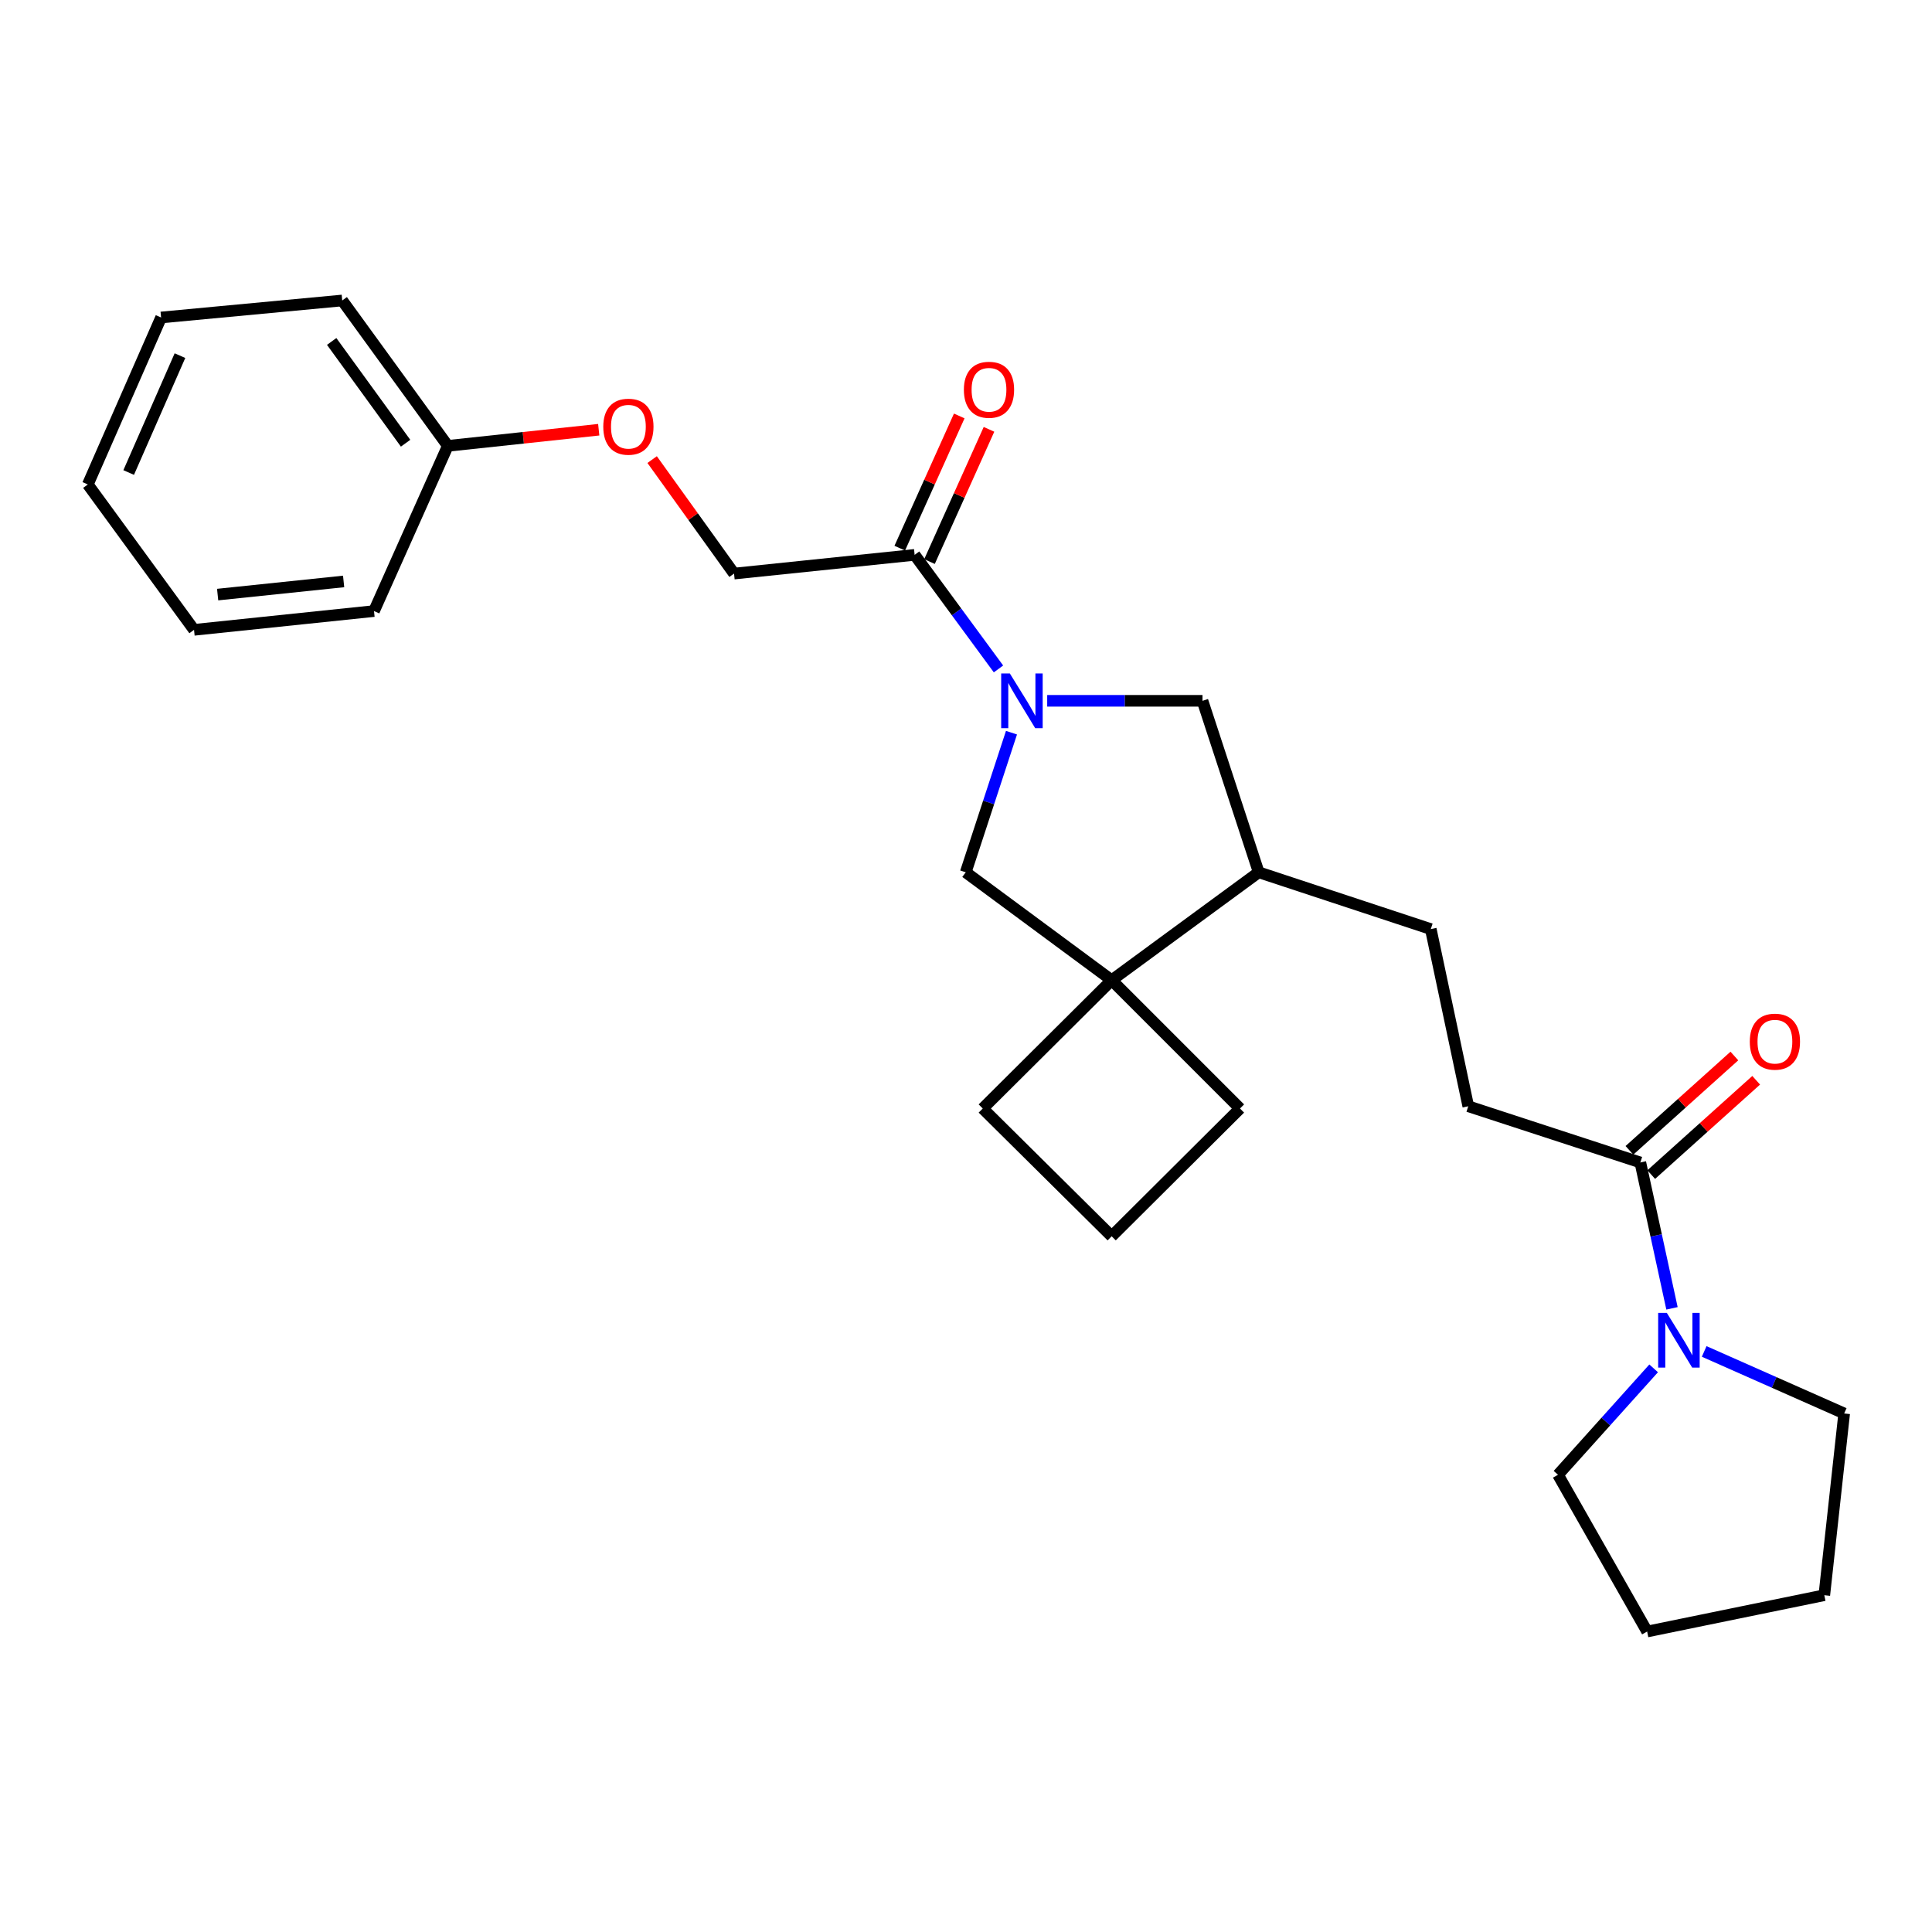 <?xml version='1.0' encoding='iso-8859-1'?>
<svg version='1.1' baseProfile='full'
              xmlns='http://www.w3.org/2000/svg'
                      xmlns:rdkit='http://www.rdkit.org/xml'
                      xmlns:xlink='http://www.w3.org/1999/xlink'
                  xml:space='preserve'
width='1000px' height='1000px' viewBox='0 0 1000 1000'>
<!-- END OF HEADER -->
<rect style='opacity:1.0;fill:#FFFFFF;stroke:none' width='1000' height='1000' x='0' y='0'> </rect>
<path class='bond-0' d='M 516.817,346.236 L 495.115,316.717' style='fill:none;fill-rule:evenodd;stroke:#0000FF;stroke-width:6px;stroke-linecap:butt;stroke-linejoin:miter;stroke-opacity:1' />
<path class='bond-0' d='M 495.115,316.717 L 473.413,287.198' style='fill:none;fill-rule:evenodd;stroke:#000000;stroke-width:6px;stroke-linecap:butt;stroke-linejoin:miter;stroke-opacity:1' />
<path class='bond-4' d='M 523.544,379.235 L 511.702,415.365' style='fill:none;fill-rule:evenodd;stroke:#0000FF;stroke-width:6px;stroke-linecap:butt;stroke-linejoin:miter;stroke-opacity:1' />
<path class='bond-4' d='M 511.702,415.365 L 499.859,451.496' style='fill:none;fill-rule:evenodd;stroke:#000000;stroke-width:6px;stroke-linecap:butt;stroke-linejoin:miter;stroke-opacity:1' />
<path class='bond-5' d='M 542.027,362.74 L 582.221,362.74' style='fill:none;fill-rule:evenodd;stroke:#0000FF;stroke-width:6px;stroke-linecap:butt;stroke-linejoin:miter;stroke-opacity:1' />
<path class='bond-5' d='M 582.221,362.74 L 622.414,362.74' style='fill:none;fill-rule:evenodd;stroke:#000000;stroke-width:6px;stroke-linecap:butt;stroke-linejoin:miter;stroke-opacity:1' />
<path class='bond-8' d='M 473.413,287.198 L 379.94,296.886' style='fill:none;fill-rule:evenodd;stroke:#000000;stroke-width:6px;stroke-linecap:butt;stroke-linejoin:miter;stroke-opacity:1' />
<path class='bond-9' d='M 481.11,290.661 L 496.506,256.444' style='fill:none;fill-rule:evenodd;stroke:#000000;stroke-width:6px;stroke-linecap:butt;stroke-linejoin:miter;stroke-opacity:1' />
<path class='bond-9' d='M 496.506,256.444 L 511.902,222.227' style='fill:none;fill-rule:evenodd;stroke:#FF0000;stroke-width:6px;stroke-linecap:butt;stroke-linejoin:miter;stroke-opacity:1' />
<path class='bond-9' d='M 465.715,283.735 L 481.111,249.518' style='fill:none;fill-rule:evenodd;stroke:#000000;stroke-width:6px;stroke-linecap:butt;stroke-linejoin:miter;stroke-opacity:1' />
<path class='bond-9' d='M 481.111,249.518 L 496.507,215.3' style='fill:none;fill-rule:evenodd;stroke:#FF0000;stroke-width:6px;stroke-linecap:butt;stroke-linejoin:miter;stroke-opacity:1' />
<path class='bond-1' d='M 575.401,507.343 L 499.859,451.496' style='fill:none;fill-rule:evenodd;stroke:#000000;stroke-width:6px;stroke-linecap:butt;stroke-linejoin:miter;stroke-opacity:1' />
<path class='bond-14' d='M 575.401,507.343 L 508.666,573.76' style='fill:none;fill-rule:evenodd;stroke:#000000;stroke-width:6px;stroke-linecap:butt;stroke-linejoin:miter;stroke-opacity:1' />
<path class='bond-15' d='M 575.401,507.343 L 641.818,573.76' style='fill:none;fill-rule:evenodd;stroke:#000000;stroke-width:6px;stroke-linecap:butt;stroke-linejoin:miter;stroke-opacity:1' />
<path class='bond-26' d='M 575.401,507.343 L 651.506,451.496' style='fill:none;fill-rule:evenodd;stroke:#000000;stroke-width:6px;stroke-linecap:butt;stroke-linejoin:miter;stroke-opacity:1' />
<path class='bond-2' d='M 865.421,677.194 L 857.226,639.441' style='fill:none;fill-rule:evenodd;stroke:#0000FF;stroke-width:6px;stroke-linecap:butt;stroke-linejoin:miter;stroke-opacity:1' />
<path class='bond-2' d='M 857.226,639.441 L 849.031,601.688' style='fill:none;fill-rule:evenodd;stroke:#000000;stroke-width:6px;stroke-linecap:butt;stroke-linejoin:miter;stroke-opacity:1' />
<path class='bond-16' d='M 855.926,708.261 L 831.171,735.801' style='fill:none;fill-rule:evenodd;stroke:#0000FF;stroke-width:6px;stroke-linecap:butt;stroke-linejoin:miter;stroke-opacity:1' />
<path class='bond-16' d='M 831.171,735.801 L 806.416,763.342' style='fill:none;fill-rule:evenodd;stroke:#000000;stroke-width:6px;stroke-linecap:butt;stroke-linejoin:miter;stroke-opacity:1' />
<path class='bond-17' d='M 882.085,699.502 L 918.315,715.554' style='fill:none;fill-rule:evenodd;stroke:#0000FF;stroke-width:6px;stroke-linecap:butt;stroke-linejoin:miter;stroke-opacity:1' />
<path class='bond-17' d='M 918.315,715.554 L 954.545,731.605' style='fill:none;fill-rule:evenodd;stroke:#000000;stroke-width:6px;stroke-linecap:butt;stroke-linejoin:miter;stroke-opacity:1' />
<path class='bond-3' d='M 849.031,601.688 L 759.975,572.597' style='fill:none;fill-rule:evenodd;stroke:#000000;stroke-width:6px;stroke-linecap:butt;stroke-linejoin:miter;stroke-opacity:1' />
<path class='bond-10' d='M 854.673,607.966 L 881.833,583.556' style='fill:none;fill-rule:evenodd;stroke:#000000;stroke-width:6px;stroke-linecap:butt;stroke-linejoin:miter;stroke-opacity:1' />
<path class='bond-10' d='M 881.833,583.556 L 908.993,559.145' style='fill:none;fill-rule:evenodd;stroke:#FF0000;stroke-width:6px;stroke-linecap:butt;stroke-linejoin:miter;stroke-opacity:1' />
<path class='bond-10' d='M 843.389,595.411 L 870.549,571' style='fill:none;fill-rule:evenodd;stroke:#000000;stroke-width:6px;stroke-linecap:butt;stroke-linejoin:miter;stroke-opacity:1' />
<path class='bond-10' d='M 870.549,571 L 897.709,546.59' style='fill:none;fill-rule:evenodd;stroke:#FF0000;stroke-width:6px;stroke-linecap:butt;stroke-linejoin:miter;stroke-opacity:1' />
<path class='bond-6' d='M 622.414,362.74 L 651.506,451.496' style='fill:none;fill-rule:evenodd;stroke:#000000;stroke-width:6px;stroke-linecap:butt;stroke-linejoin:miter;stroke-opacity:1' />
<path class='bond-11' d='M 651.506,451.496 L 740.571,480.896' style='fill:none;fill-rule:evenodd;stroke:#000000;stroke-width:6px;stroke-linecap:butt;stroke-linejoin:miter;stroke-opacity:1' />
<path class='bond-7' d='M 759.975,572.597 L 740.571,480.896' style='fill:none;fill-rule:evenodd;stroke:#000000;stroke-width:6px;stroke-linecap:butt;stroke-linejoin:miter;stroke-opacity:1' />
<path class='bond-12' d='M 379.94,296.886 L 358.742,267.385' style='fill:none;fill-rule:evenodd;stroke:#000000;stroke-width:6px;stroke-linecap:butt;stroke-linejoin:miter;stroke-opacity:1' />
<path class='bond-12' d='M 358.742,267.385 L 337.544,237.884' style='fill:none;fill-rule:evenodd;stroke:#FF0000;stroke-width:6px;stroke-linecap:butt;stroke-linejoin:miter;stroke-opacity:1' />
<path class='bond-13' d='M 309.905,222.423 L 270.848,226.601' style='fill:none;fill-rule:evenodd;stroke:#FF0000;stroke-width:6px;stroke-linecap:butt;stroke-linejoin:miter;stroke-opacity:1' />
<path class='bond-13' d='M 270.848,226.601 L 231.791,230.778' style='fill:none;fill-rule:evenodd;stroke:#000000;stroke-width:6px;stroke-linecap:butt;stroke-linejoin:miter;stroke-opacity:1' />
<path class='bond-19' d='M 231.791,230.778 L 177.135,155.527' style='fill:none;fill-rule:evenodd;stroke:#000000;stroke-width:6px;stroke-linecap:butt;stroke-linejoin:miter;stroke-opacity:1' />
<path class='bond-19' d='M 209.934,229.411 L 171.675,176.735' style='fill:none;fill-rule:evenodd;stroke:#000000;stroke-width:6px;stroke-linecap:butt;stroke-linejoin:miter;stroke-opacity:1' />
<path class='bond-20' d='M 231.791,230.778 L 193.584,316.289' style='fill:none;fill-rule:evenodd;stroke:#000000;stroke-width:6px;stroke-linecap:butt;stroke-linejoin:miter;stroke-opacity:1' />
<path class='bond-27' d='M 508.666,573.76 L 575.401,639.895' style='fill:none;fill-rule:evenodd;stroke:#000000;stroke-width:6px;stroke-linecap:butt;stroke-linejoin:miter;stroke-opacity:1' />
<path class='bond-18' d='M 641.818,573.76 L 575.401,639.895' style='fill:none;fill-rule:evenodd;stroke:#000000;stroke-width:6px;stroke-linecap:butt;stroke-linejoin:miter;stroke-opacity:1' />
<path class='bond-22' d='M 806.416,763.342 L 852.557,844.473' style='fill:none;fill-rule:evenodd;stroke:#000000;stroke-width:6px;stroke-linecap:butt;stroke-linejoin:miter;stroke-opacity:1' />
<path class='bond-21' d='M 954.545,731.605 L 944.258,825.669' style='fill:none;fill-rule:evenodd;stroke:#000000;stroke-width:6px;stroke-linecap:butt;stroke-linejoin:miter;stroke-opacity:1' />
<path class='bond-24' d='M 177.135,155.527 L 83.38,164.333' style='fill:none;fill-rule:evenodd;stroke:#000000;stroke-width:6px;stroke-linecap:butt;stroke-linejoin:miter;stroke-opacity:1' />
<path class='bond-23' d='M 193.584,316.289 L 100.43,326.005' style='fill:none;fill-rule:evenodd;stroke:#000000;stroke-width:6px;stroke-linecap:butt;stroke-linejoin:miter;stroke-opacity:1' />
<path class='bond-23' d='M 177.86,300.957 L 112.652,307.758' style='fill:none;fill-rule:evenodd;stroke:#000000;stroke-width:6px;stroke-linecap:butt;stroke-linejoin:miter;stroke-opacity:1' />
<path class='bond-29' d='M 944.258,825.669 L 852.557,844.473' style='fill:none;fill-rule:evenodd;stroke:#000000;stroke-width:6px;stroke-linecap:butt;stroke-linejoin:miter;stroke-opacity:1' />
<path class='bond-25' d='M 100.43,326.005 L 45.455,250.754' style='fill:none;fill-rule:evenodd;stroke:#000000;stroke-width:6px;stroke-linecap:butt;stroke-linejoin:miter;stroke-opacity:1' />
<path class='bond-28' d='M 83.38,164.333 L 45.455,250.754' style='fill:none;fill-rule:evenodd;stroke:#000000;stroke-width:6px;stroke-linecap:butt;stroke-linejoin:miter;stroke-opacity:1' />
<path class='bond-28' d='M 93.149,184.08 L 66.601,244.575' style='fill:none;fill-rule:evenodd;stroke:#000000;stroke-width:6px;stroke-linecap:butt;stroke-linejoin:miter;stroke-opacity:1' />
<path  class='atom-0' d='M 522.691 348.58
L 531.971 363.58
Q 532.891 365.06, 534.371 367.74
Q 535.851 370.42, 535.931 370.58
L 535.931 348.58
L 539.691 348.58
L 539.691 376.9
L 535.811 376.9
L 525.851 360.5
Q 524.691 358.58, 523.451 356.38
Q 522.251 354.18, 521.891 353.5
L 521.891 376.9
L 518.211 376.9
L 518.211 348.58
L 522.691 348.58
' fill='#0000FF'/>
<path  class='atom-3' d='M 862.746 679.548
L 872.026 694.548
Q 872.946 696.028, 874.426 698.708
Q 875.906 701.388, 875.986 701.548
L 875.986 679.548
L 879.746 679.548
L 879.746 707.868
L 875.866 707.868
L 865.906 691.468
Q 864.746 689.548, 863.506 687.348
Q 862.306 685.148, 861.946 684.468
L 861.946 707.868
L 858.266 707.868
L 858.266 679.548
L 862.746 679.548
' fill='#0000FF'/>
<path  class='atom-10' d='M 498.901 201.739
Q 498.901 194.939, 502.261 191.139
Q 505.621 187.339, 511.901 187.339
Q 518.181 187.339, 521.541 191.139
Q 524.901 194.939, 524.901 201.739
Q 524.901 208.619, 521.501 212.539
Q 518.101 216.419, 511.901 216.419
Q 505.661 216.419, 502.261 212.539
Q 498.901 208.659, 498.901 201.739
M 511.901 213.219
Q 516.221 213.219, 518.541 210.339
Q 520.901 207.419, 520.901 201.739
Q 520.901 196.179, 518.541 193.379
Q 516.221 190.539, 511.901 190.539
Q 507.581 190.539, 505.221 193.339
Q 502.901 196.139, 502.901 201.739
Q 502.901 207.459, 505.221 210.339
Q 507.581 213.219, 511.901 213.219
' fill='#FF0000'/>
<path  class='atom-11' d='M 905.692 539.159
Q 905.692 532.359, 909.052 528.559
Q 912.412 524.759, 918.692 524.759
Q 924.972 524.759, 928.332 528.559
Q 931.692 532.359, 931.692 539.159
Q 931.692 546.039, 928.292 549.959
Q 924.892 553.839, 918.692 553.839
Q 912.452 553.839, 909.052 549.959
Q 905.692 546.079, 905.692 539.159
M 918.692 550.639
Q 923.012 550.639, 925.332 547.759
Q 927.692 544.839, 927.692 539.159
Q 927.692 533.599, 925.332 530.799
Q 923.012 527.959, 918.692 527.959
Q 914.372 527.959, 912.012 530.759
Q 909.692 533.559, 909.692 539.159
Q 909.692 544.879, 912.012 547.759
Q 914.372 550.639, 918.692 550.639
' fill='#FF0000'/>
<path  class='atom-13' d='M 312.255 220.861
Q 312.255 214.061, 315.615 210.261
Q 318.975 206.461, 325.255 206.461
Q 331.535 206.461, 334.895 210.261
Q 338.255 214.061, 338.255 220.861
Q 338.255 227.741, 334.855 231.661
Q 331.455 235.541, 325.255 235.541
Q 319.015 235.541, 315.615 231.661
Q 312.255 227.781, 312.255 220.861
M 325.255 232.341
Q 329.575 232.341, 331.895 229.461
Q 334.255 226.541, 334.255 220.861
Q 334.255 215.301, 331.895 212.501
Q 329.575 209.661, 325.255 209.661
Q 320.935 209.661, 318.575 212.461
Q 316.255 215.261, 316.255 220.861
Q 316.255 226.581, 318.575 229.461
Q 320.935 232.341, 325.255 232.341
' fill='#FF0000'/>
</svg>
